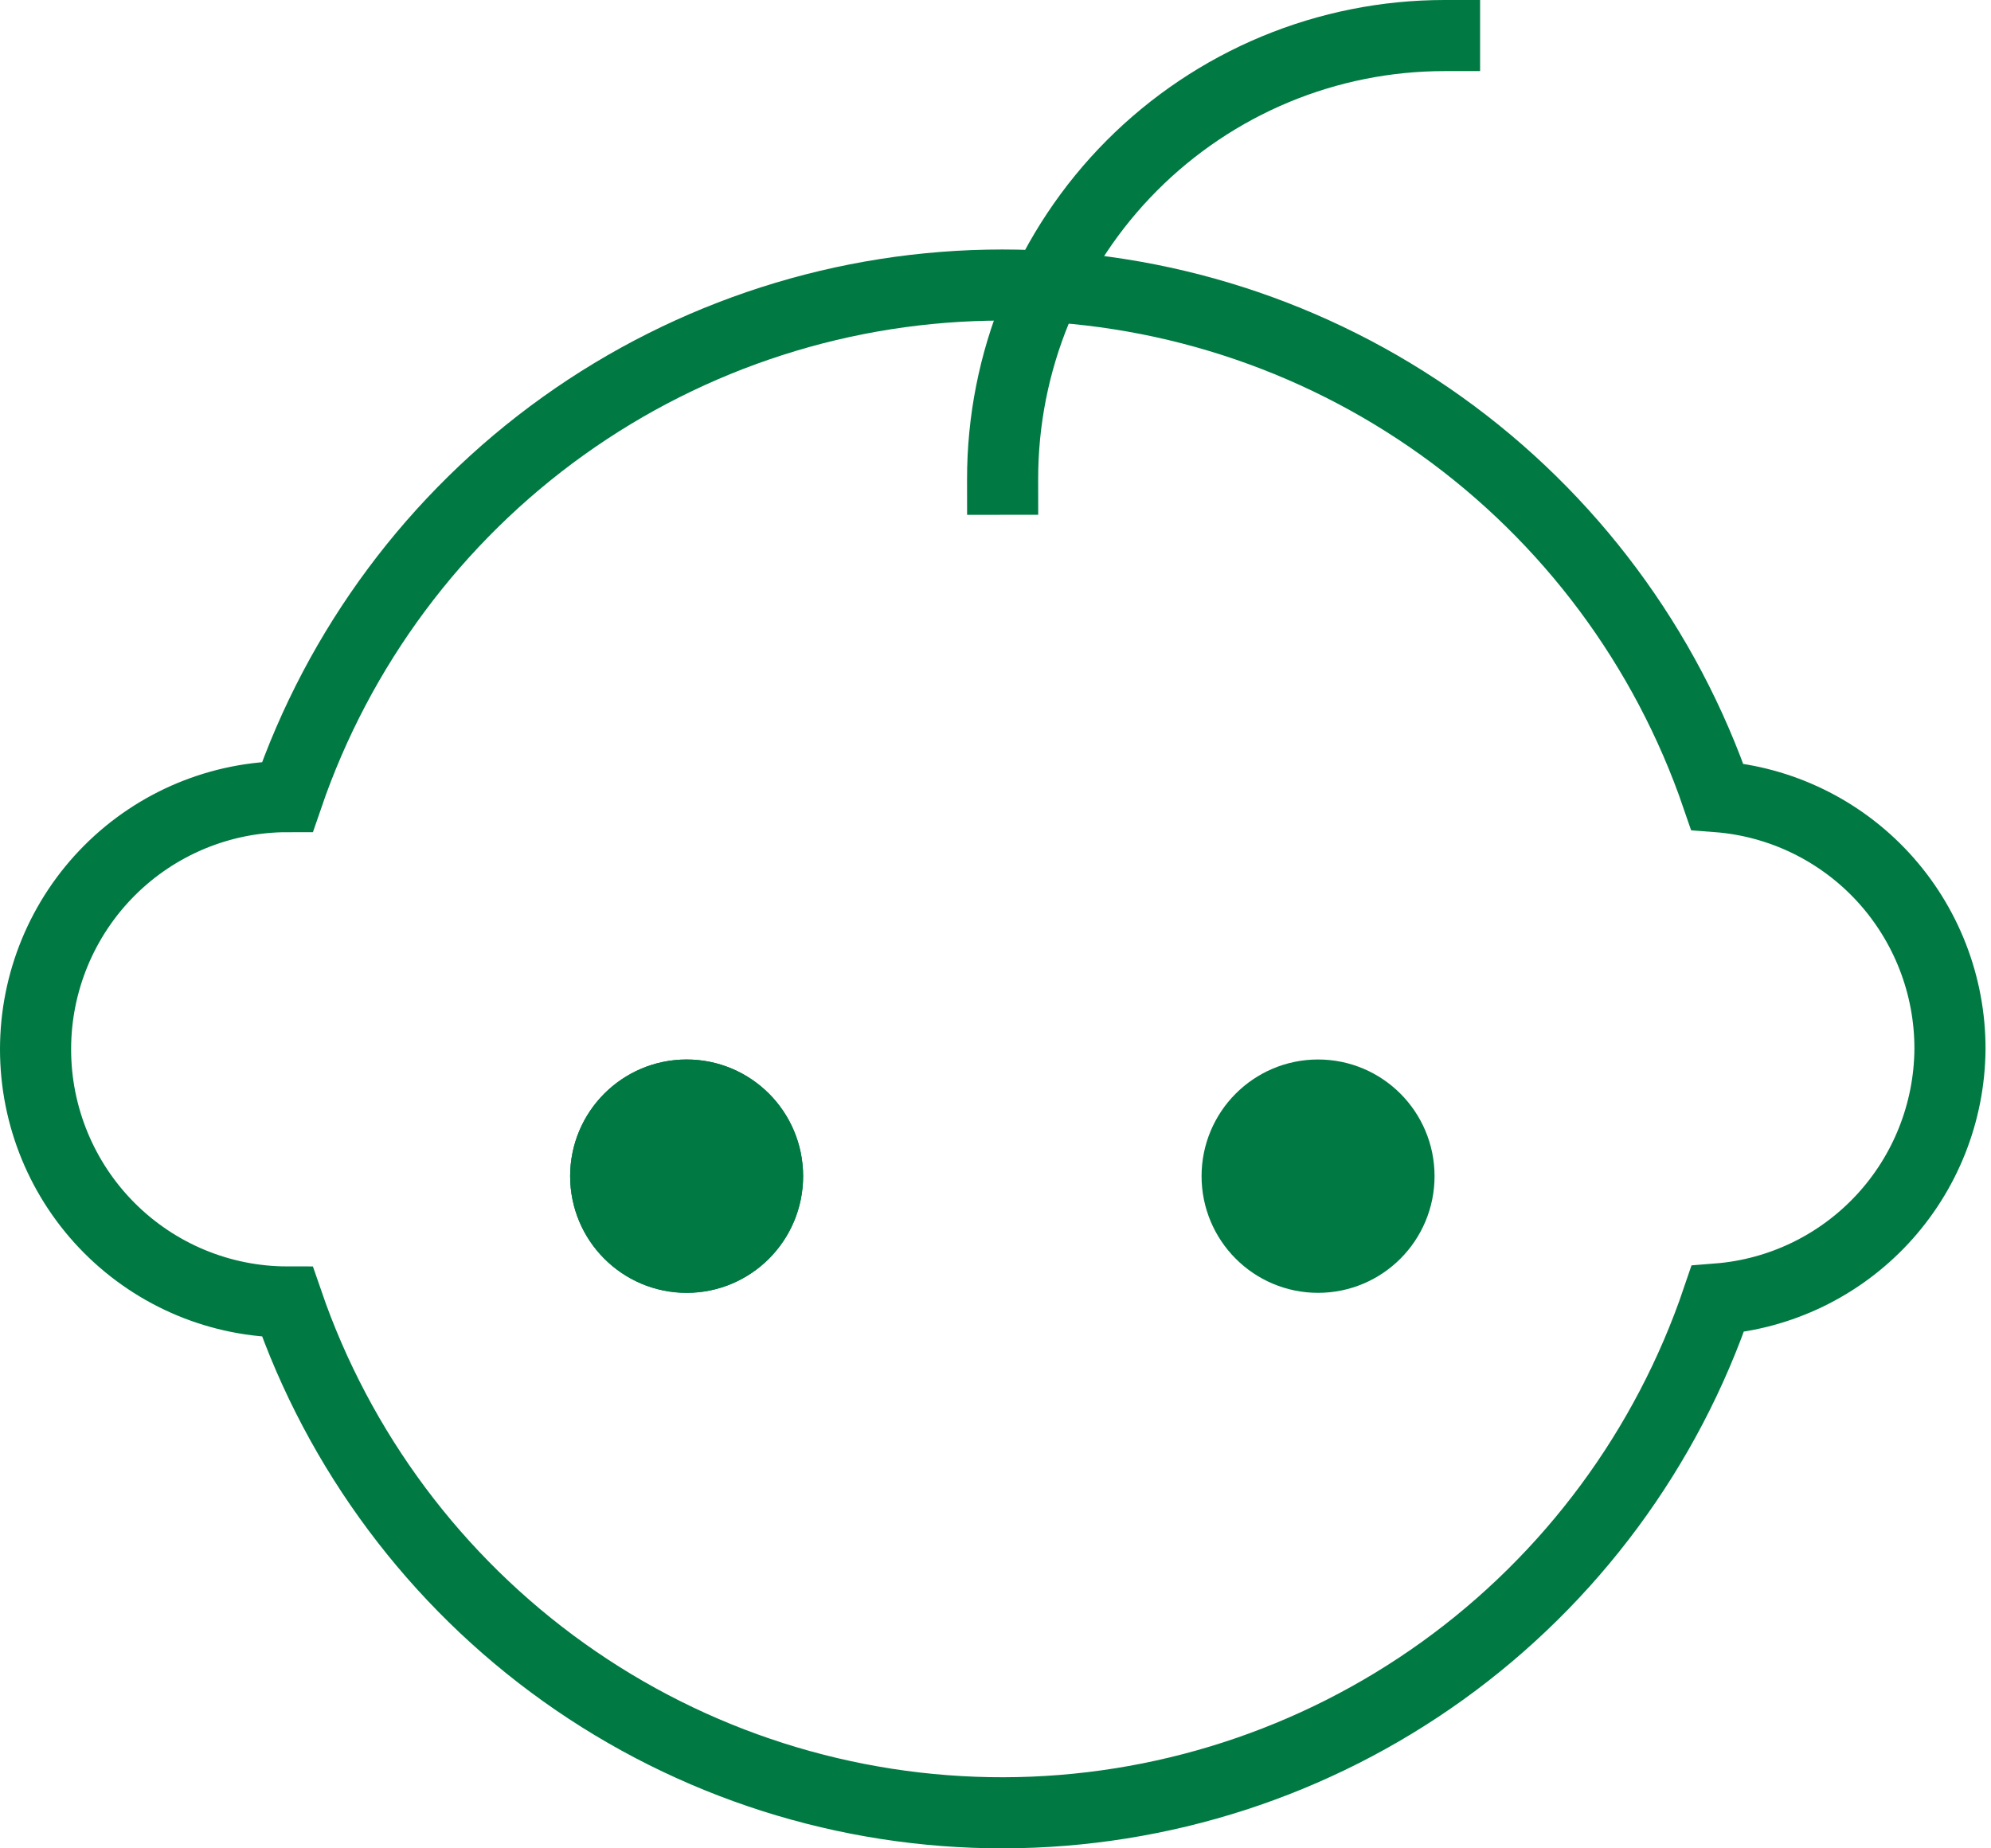 <svg width="56" height="52" viewBox="0 0 56 52" fill="none" xmlns="http://www.w3.org/2000/svg">
<path d="M54.846 29.52C54.852 27.725 54.179 25.994 52.965 24.675C51.75 23.357 50.083 22.548 48.298 22.412C46.858 18.211 44.147 14.566 40.543 11.986C36.938 9.406 32.621 8.019 28.192 8.019C23.764 8.019 19.447 9.406 15.842 11.986C12.238 14.566 9.527 18.211 8.087 22.412C6.207 22.412 4.405 23.161 3.076 24.494C1.747 25.827 1 27.635 1 29.52C1 31.406 1.747 33.214 3.076 34.547C4.405 35.88 6.207 36.629 8.087 36.629C9.532 40.832 12.251 44.476 15.863 47.053C19.474 49.629 23.798 51.009 28.23 51C32.662 50.991 36.98 49.592 40.581 47C44.181 44.408 46.885 40.753 48.312 36.544C50.08 36.405 51.731 35.607 52.941 34.307C54.151 33.007 54.831 31.299 54.846 29.52Z" stroke="#007942" stroke-width="2" stroke-miterlimit="10" stroke-linecap="square"/>
<path d="M28.2 13.483C28.198 11.845 28.518 10.222 29.142 8.707C29.765 7.193 30.681 5.816 31.835 4.657C32.99 3.498 34.361 2.578 35.87 1.95C37.379 1.323 38.996 1 40.63 1" stroke="#007942" stroke-width="2" stroke-miterlimit="10" stroke-linecap="square"/>
<path d="M19.313 34.867C20.291 34.867 21.084 34.071 21.084 33.089C21.084 32.108 20.291 31.312 19.313 31.312C18.334 31.312 17.541 32.108 17.541 33.089C17.541 34.071 18.334 34.867 19.313 34.867Z" stroke="#007942" stroke-width="3.01" stroke-miterlimit="10" stroke-linecap="square"/>
<path d="M19.313 34.867C20.291 34.867 21.084 34.071 21.084 33.089C21.084 32.108 20.291 31.312 19.313 31.312C18.334 31.312 17.541 32.108 17.541 33.089C17.541 34.071 18.334 34.867 19.313 34.867Z" fill="#007942" stroke="#007942" stroke-width="3.01" stroke-miterlimit="10"/>
<path d="M37.072 34.867C38.051 34.867 38.844 34.071 38.844 33.089C38.844 32.108 38.051 31.312 37.072 31.312C36.094 31.312 35.301 32.108 35.301 33.089C35.301 34.071 36.094 34.867 37.072 34.867Z" fill="#007942" stroke="#007942" stroke-width="3.01" stroke-miterlimit="10" stroke-linecap="square"/>
</svg>
